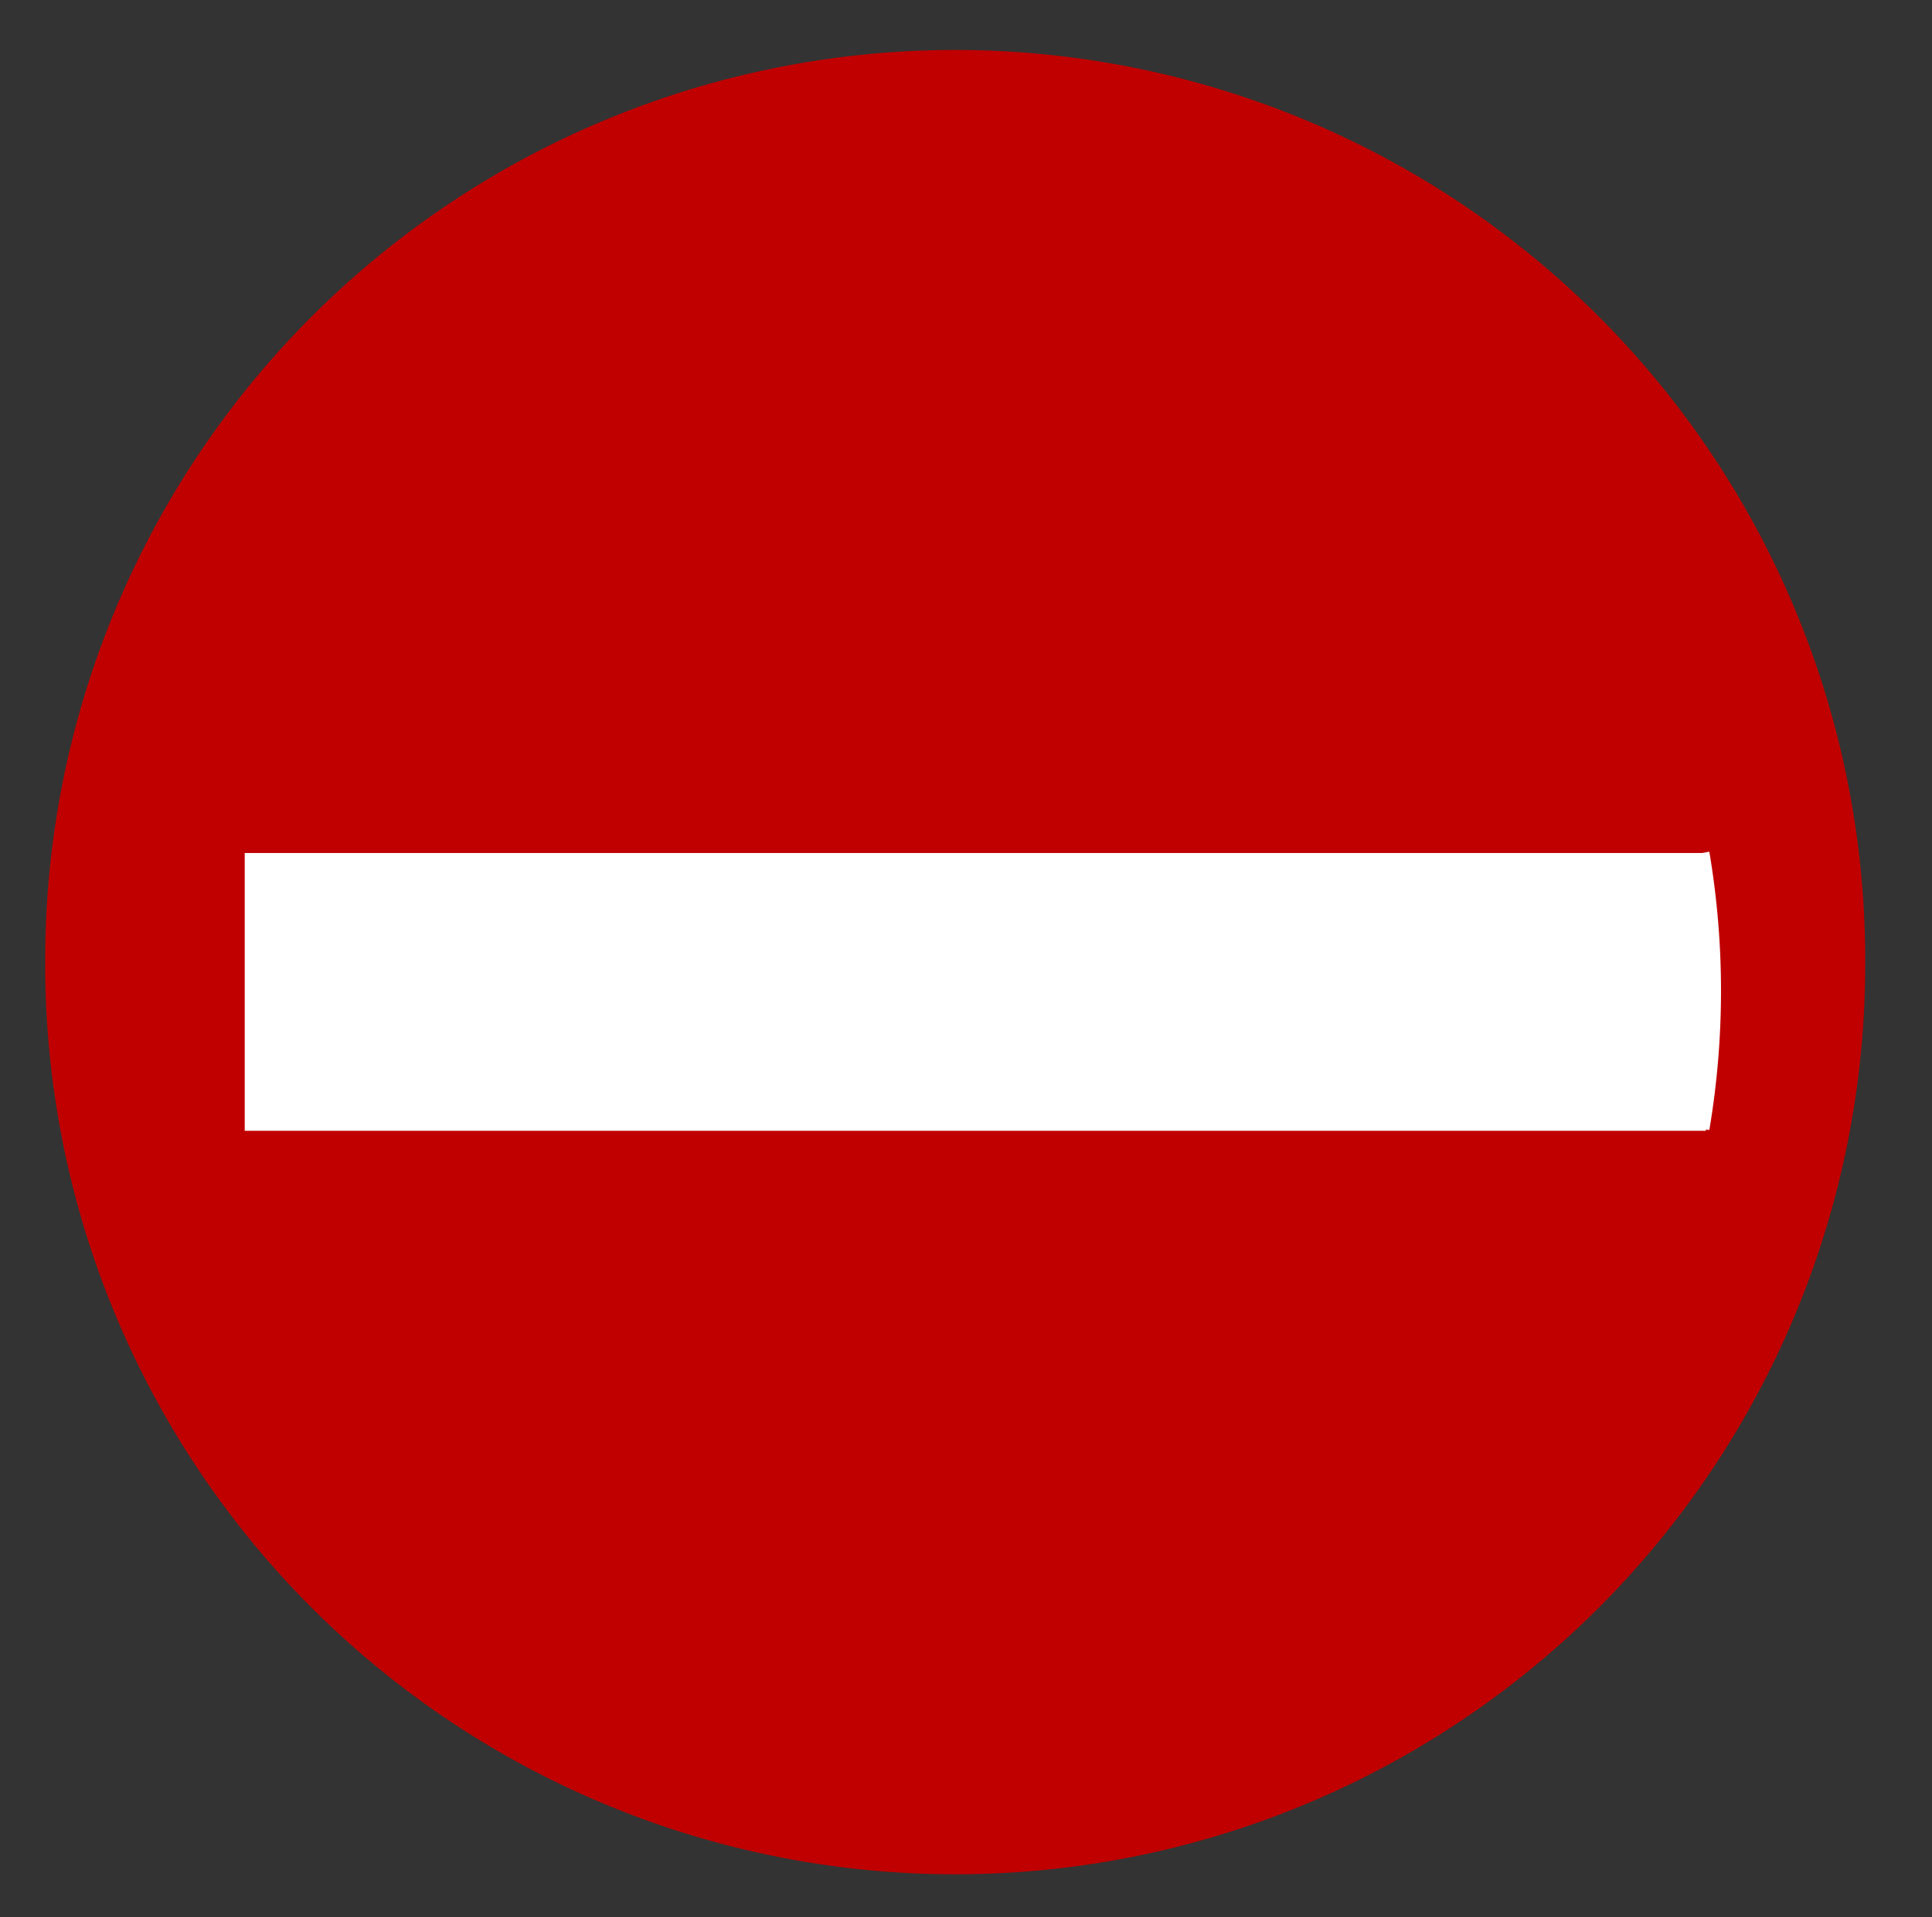 <?xml version="1.0"?><svg width="330.742" height="328.241" xmlns="http://www.w3.org/2000/svg">
 <rect width="100%" height="100%" fill="#333333" stroke="none"/>

 <g>
  <title>Layer 1</title>
  <path fill="#c00000" fill-rule="evenodd" stroke-width="18.75" stroke-miterlimit="4" id="path3471" d="m319.308,164.736a155.784,155.784 0 1 1 -311.567,0a155.784,155.784 0 1 1 311.567,0z"/>
  <path fill="#ffffff" fill-rule="evenodd" stroke-width="1pt" id="path4101" d="m292.621,145.826a131.713,137.253 0 0 1 0,47.667l-129.712,-23.834l129.712,-23.834z"/>
  <path fill="#ffffff" fill-rule="evenodd" stroke-width="1pt" id="path4102" d="m40.686,193.494"/>
  <rect fill="#ffffff" fill-rule="evenodd" stroke-width="1pt" y="146.051" x="41.894" width="250.145" id="rect4103" height="47.563"/>
 </g>
</svg>